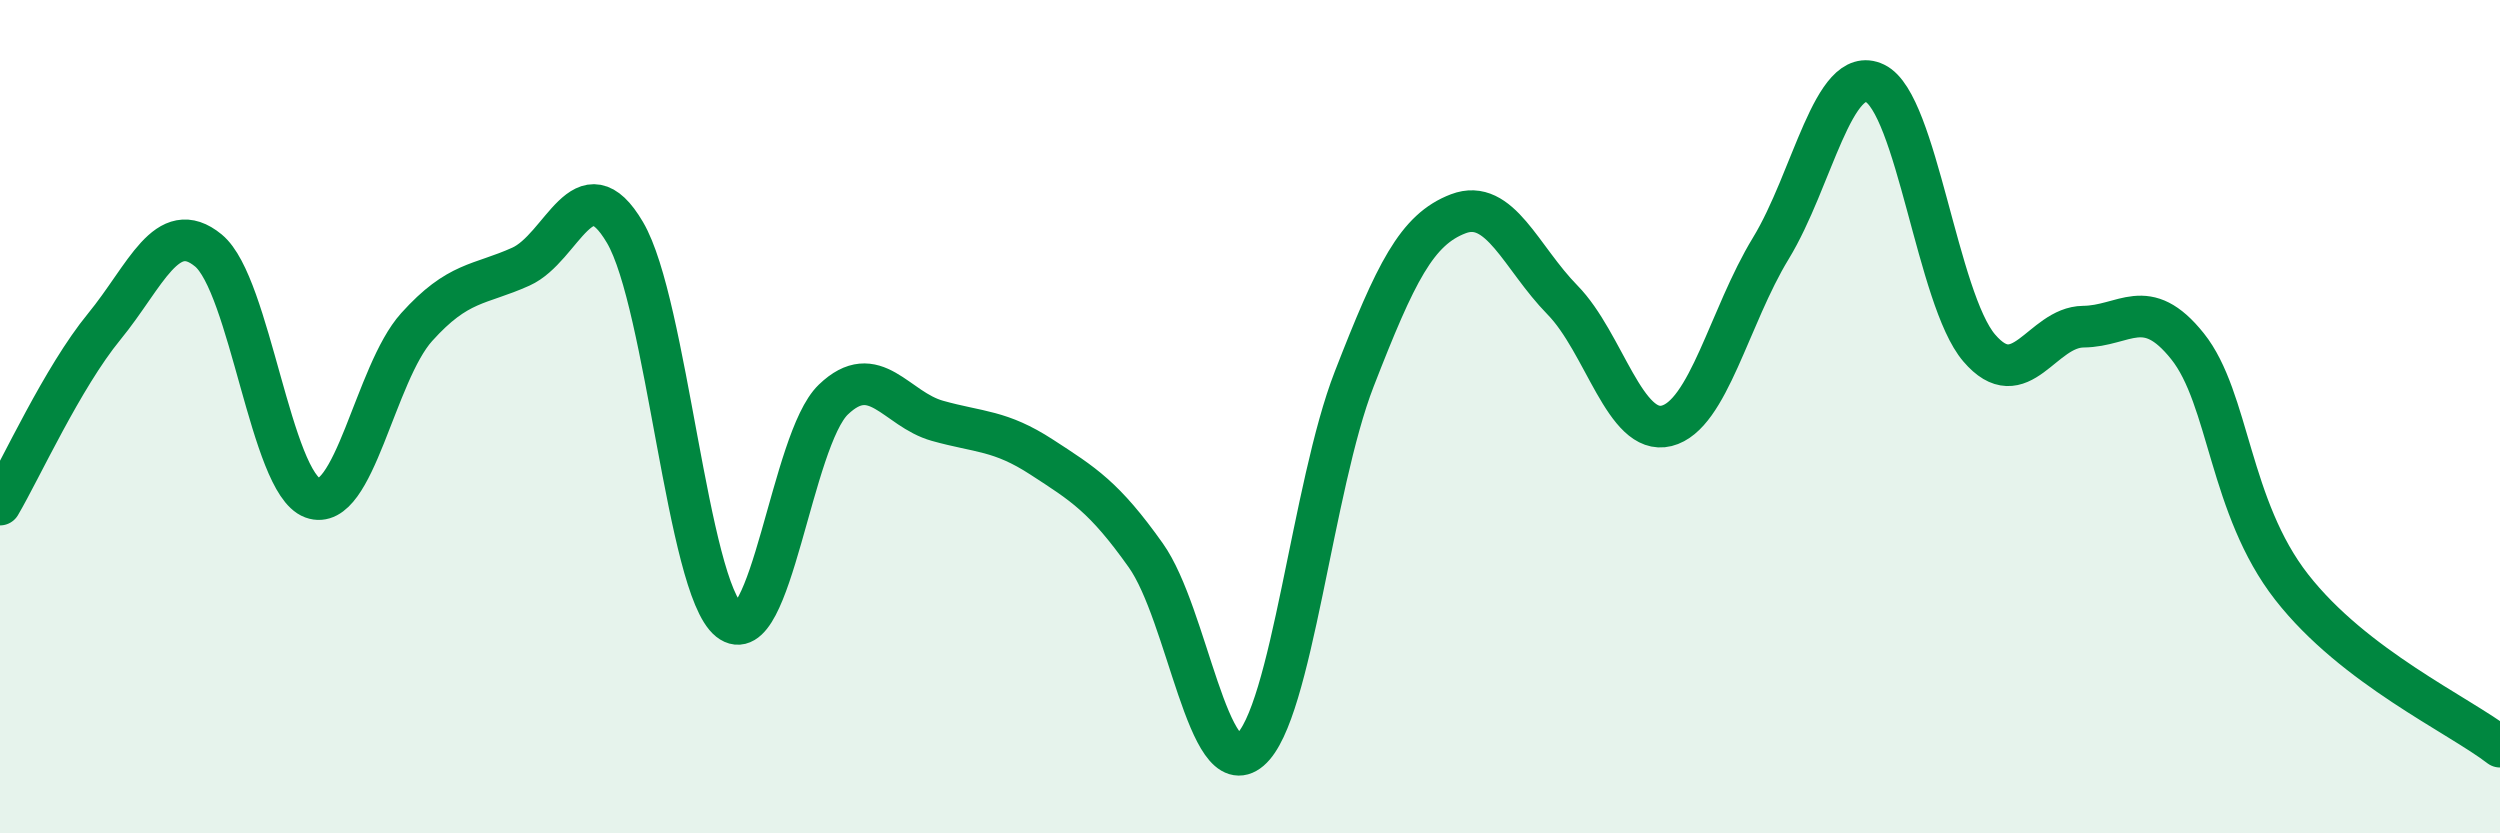 
    <svg width="60" height="20" viewBox="0 0 60 20" xmlns="http://www.w3.org/2000/svg">
      <path
        d="M 0,12.11 C 0.5,11.26 1.5,9.06 2.5,7.84 C 3.5,6.62 4,5.19 5,6.01 C 6,6.83 6.5,11.58 7.5,11.95 C 8.5,12.32 9,8.96 10,7.85 C 11,6.74 11.5,6.85 12.5,6.4 C 13.5,5.95 14,3.88 15,5.58 C 16,7.28 16.5,14.09 17.5,14.89 C 18.5,15.69 19,10.55 20,9.59 C 21,8.63 21.5,9.82 22.5,10.1 C 23.5,10.38 24,10.32 25,10.97 C 26,11.62 26.5,11.92 27.5,13.33 C 28.5,14.74 29,18.85 30,18 C 31,17.15 31.5,11.67 32.5,9.1 C 33.5,6.53 34,5.51 35,5.13 C 36,4.75 36.5,6.18 37.5,7.2 C 38.5,8.22 39,10.47 40,10.22 C 41,9.97 41.5,7.6 42.5,5.96 C 43.5,4.32 44,1.52 45,2 C 46,2.48 46.5,7.18 47.5,8.35 C 48.5,9.52 49,7.85 50,7.84 C 51,7.83 51.5,7.06 52.5,8.31 C 53.5,9.56 53.5,12.17 55,14.09 C 56.5,16.01 59,17.15 60,17.92L60 20L0 20Z"
        fill="#008740"
        opacity="0.1"
        stroke-linecap="round"
        stroke-linejoin="round"
      />
      <path
        d="M 0,12.11 C 0.5,11.26 1.5,9.06 2.5,7.84 C 3.5,6.62 4,5.19 5,6.01 C 6,6.83 6.5,11.58 7.5,11.95 C 8.5,12.32 9,8.96 10,7.85 C 11,6.74 11.5,6.85 12.5,6.4 C 13.5,5.95 14,3.88 15,5.58 C 16,7.28 16.5,14.09 17.5,14.89 C 18.5,15.69 19,10.55 20,9.59 C 21,8.63 21.5,9.82 22.5,10.1 C 23.5,10.38 24,10.32 25,10.97 C 26,11.62 26.5,11.92 27.5,13.33 C 28.5,14.74 29,18.85 30,18 C 31,17.15 31.5,11.67 32.5,9.1 C 33.5,6.53 34,5.51 35,5.13 C 36,4.75 36.5,6.18 37.5,7.2 C 38.5,8.22 39,10.47 40,10.22 C 41,9.97 41.5,7.6 42.5,5.96 C 43.5,4.32 44,1.52 45,2 C 46,2.48 46.5,7.18 47.5,8.35 C 48.5,9.52 49,7.85 50,7.84 C 51,7.83 51.5,7.06 52.5,8.31 C 53.5,9.56 53.5,12.17 55,14.09 C 56.5,16.01 59,17.15 60,17.92"
        stroke="#008740"
        stroke-width="1"
        fill="none"
        stroke-linecap="round"
        stroke-linejoin="round"
      />
    </svg>
  